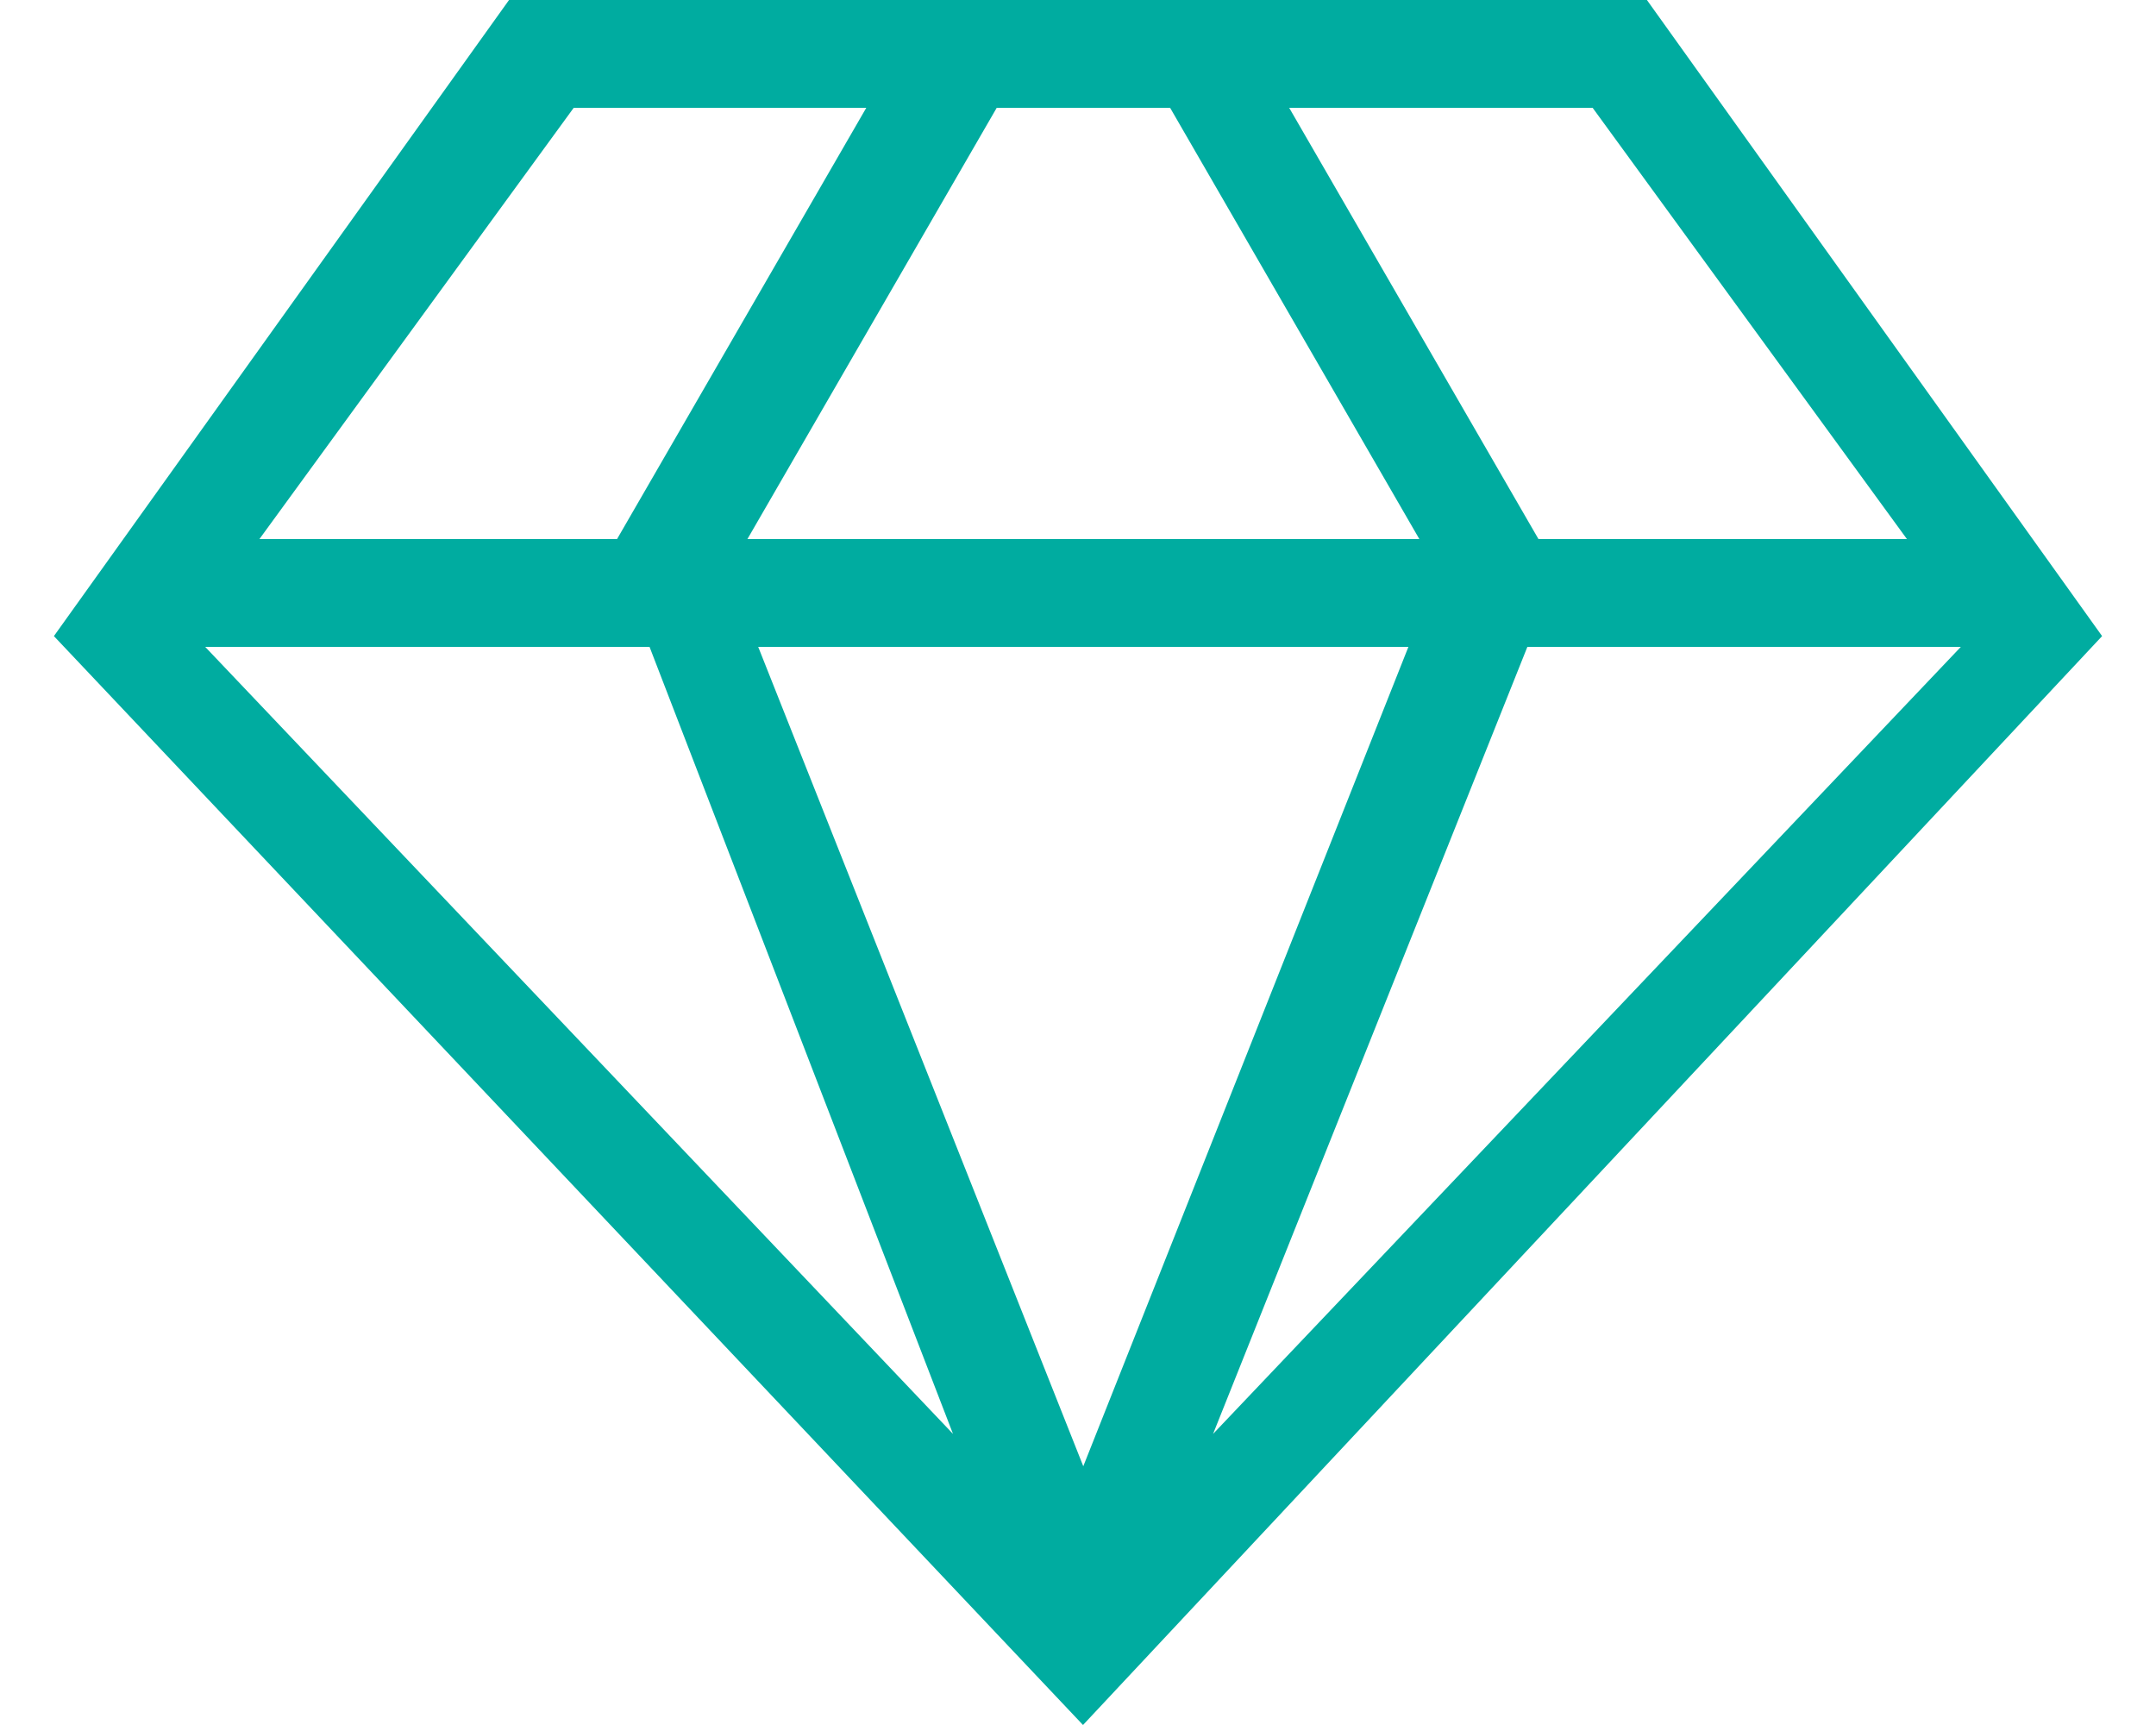 <svg xmlns="http://www.w3.org/2000/svg" width="40" height="32" viewBox="0 0 40 32">
  <defs>
    <style>
      .cls-1 {
        fill: #00aca0;
        fill-rule: evenodd;
      }
    </style>
  </defs>
  <path id="reason_02" class="cls-1" d="M635.867,1471h12.466l-4.624-8h-3.217Zm0.2,2,6.031,15.2,6.032-15.2H636.069Zm21.312-2-5.831-8h-5.63l4.625,8h6.836Zm1,2h-8.042l-5.831,14.6Zm-31.566-2h6.635l4.624-8h-5.428Zm-1.006,2,13.874,14.6-5.63-14.6h-8.244Zm16.286,20L623,1472.8l8.444-11.8h21.111L661,1472.8Zm0,0" transform="translate(-622 -1461)"/>
</svg>
